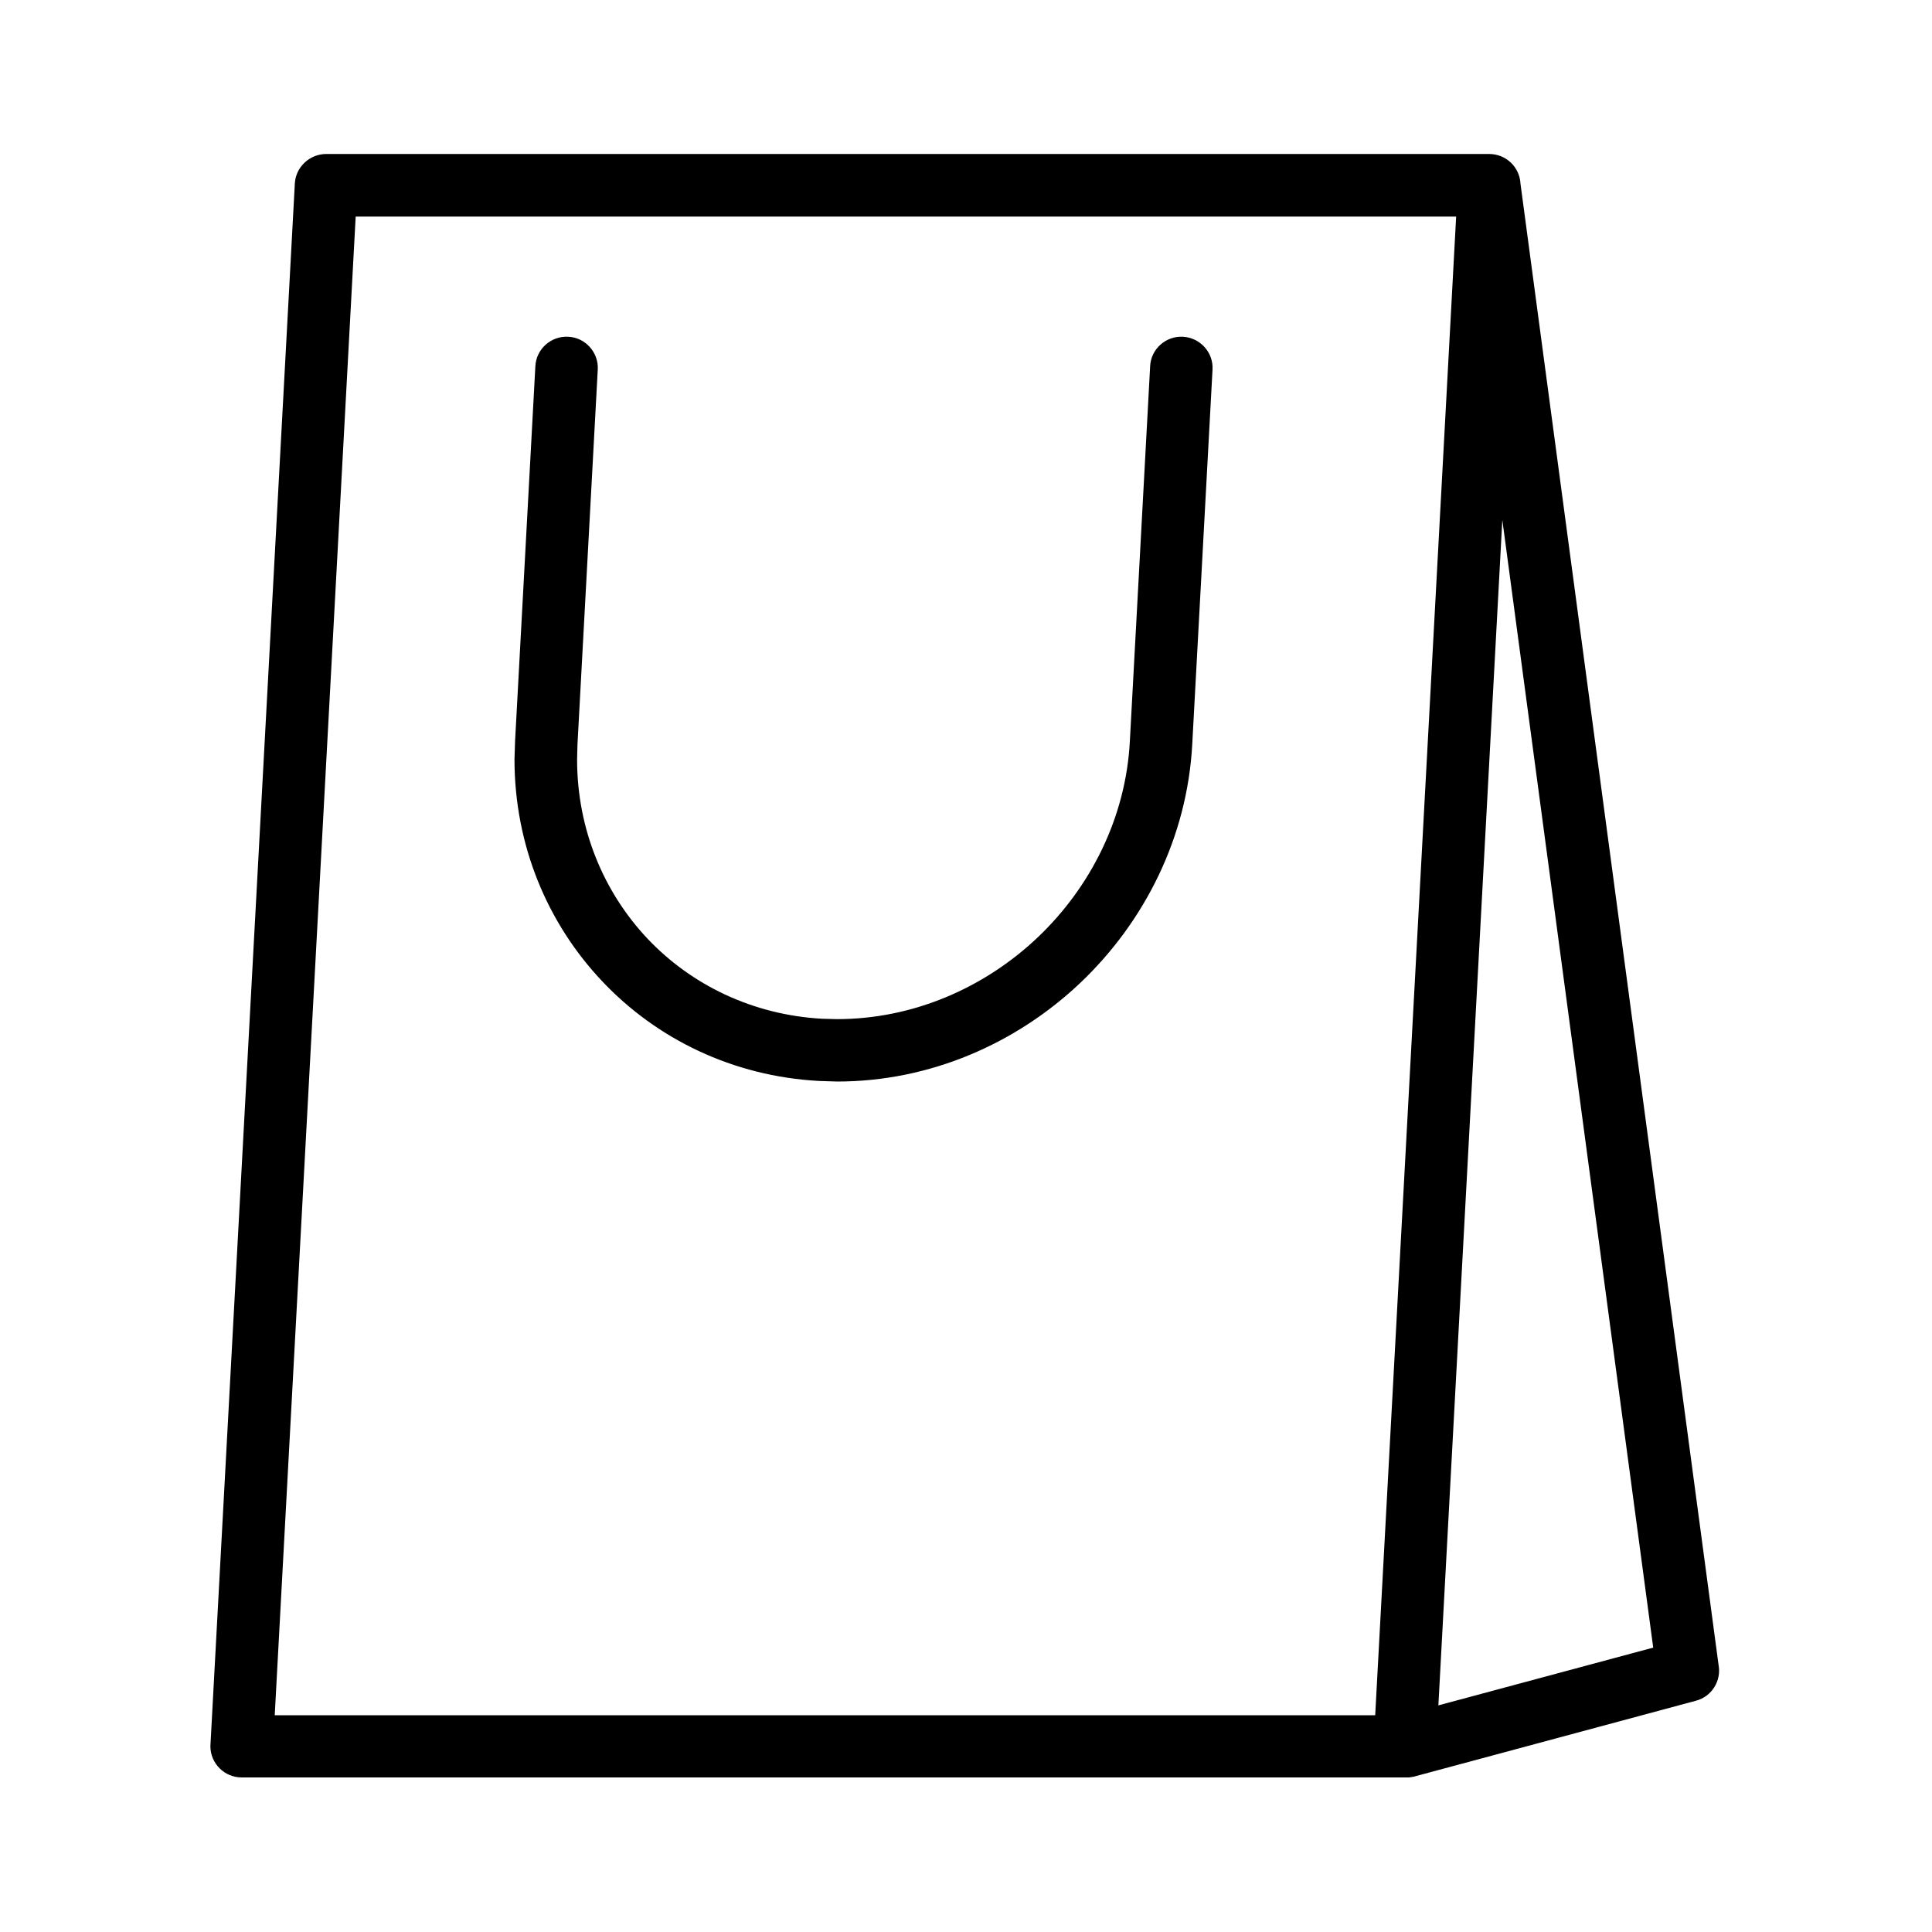 <?xml version="1.0" encoding="UTF-8"?>
<svg id="Calque_1" xmlns="http://www.w3.org/2000/svg" version="1.1" viewBox="0 0 1000 1000">
  <!-- Generator: Adobe Illustrator 29.0.1, SVG Export Plug-In . SVG Version: 2.1.0 Build 192)  -->
  <path d="M168.8,79.7h602c8.7,0,15.8,6.8,16.2,15.4l102.5,766.5c1.6,8.3-3.4,16.5-11.7,18.7l-146.4,39.4h-.6c0,.1,0,.1,0,.1h-.4c0,0-.2.1-.2.1h-.2s0,0,0,0h-.3c0,0-.3.1-.3.1h-.3s-.1,0-.1,0h-.2s-.2,0-.2,0h-.4s0,0,0,0h-.3s0,0,0,0H125.1c-8.9,0-16.2-7.2-16.2-16.2L152.6,95.1c.4-8.6,7.6-15.3,16.1-15.4h0ZM777.6,269.1l-33.1,613.6,111.2-29.9-78.1-583.7h0ZM753.7,112.1H184.1l-41.9,775.7h569.6l41.9-775.7Z"/>
  <path d="M595.3,189.6c.4-8.9,8.1-15.8,17-15.3s15.8,8.1,15.3,17l-10.5,194c-2.6,48.1-24.6,91.7-57.8,123.3-33.3,31.6-78,51.2-126,51.2l-9.4-.3c-44.5-2.4-84-21.7-112.2-51.6-28.3-29.9-45.4-70.3-45.4-114.9l.3-9.4,10.5-194c.4-8.9,8.1-15.8,17-15.3,8.9.4,15.8,8.1,15.3,17l-10.5,194-.2,7.8c0,36.1,13.8,68.7,36.4,92.7,22.7,24,54.5,39.5,90.4,41.5l7.7.2c39.5,0,76.3-16.2,103.8-42.2,27.5-26.1,45.7-62.1,47.8-101.5l10.5-194h0Z"/>
</svg>